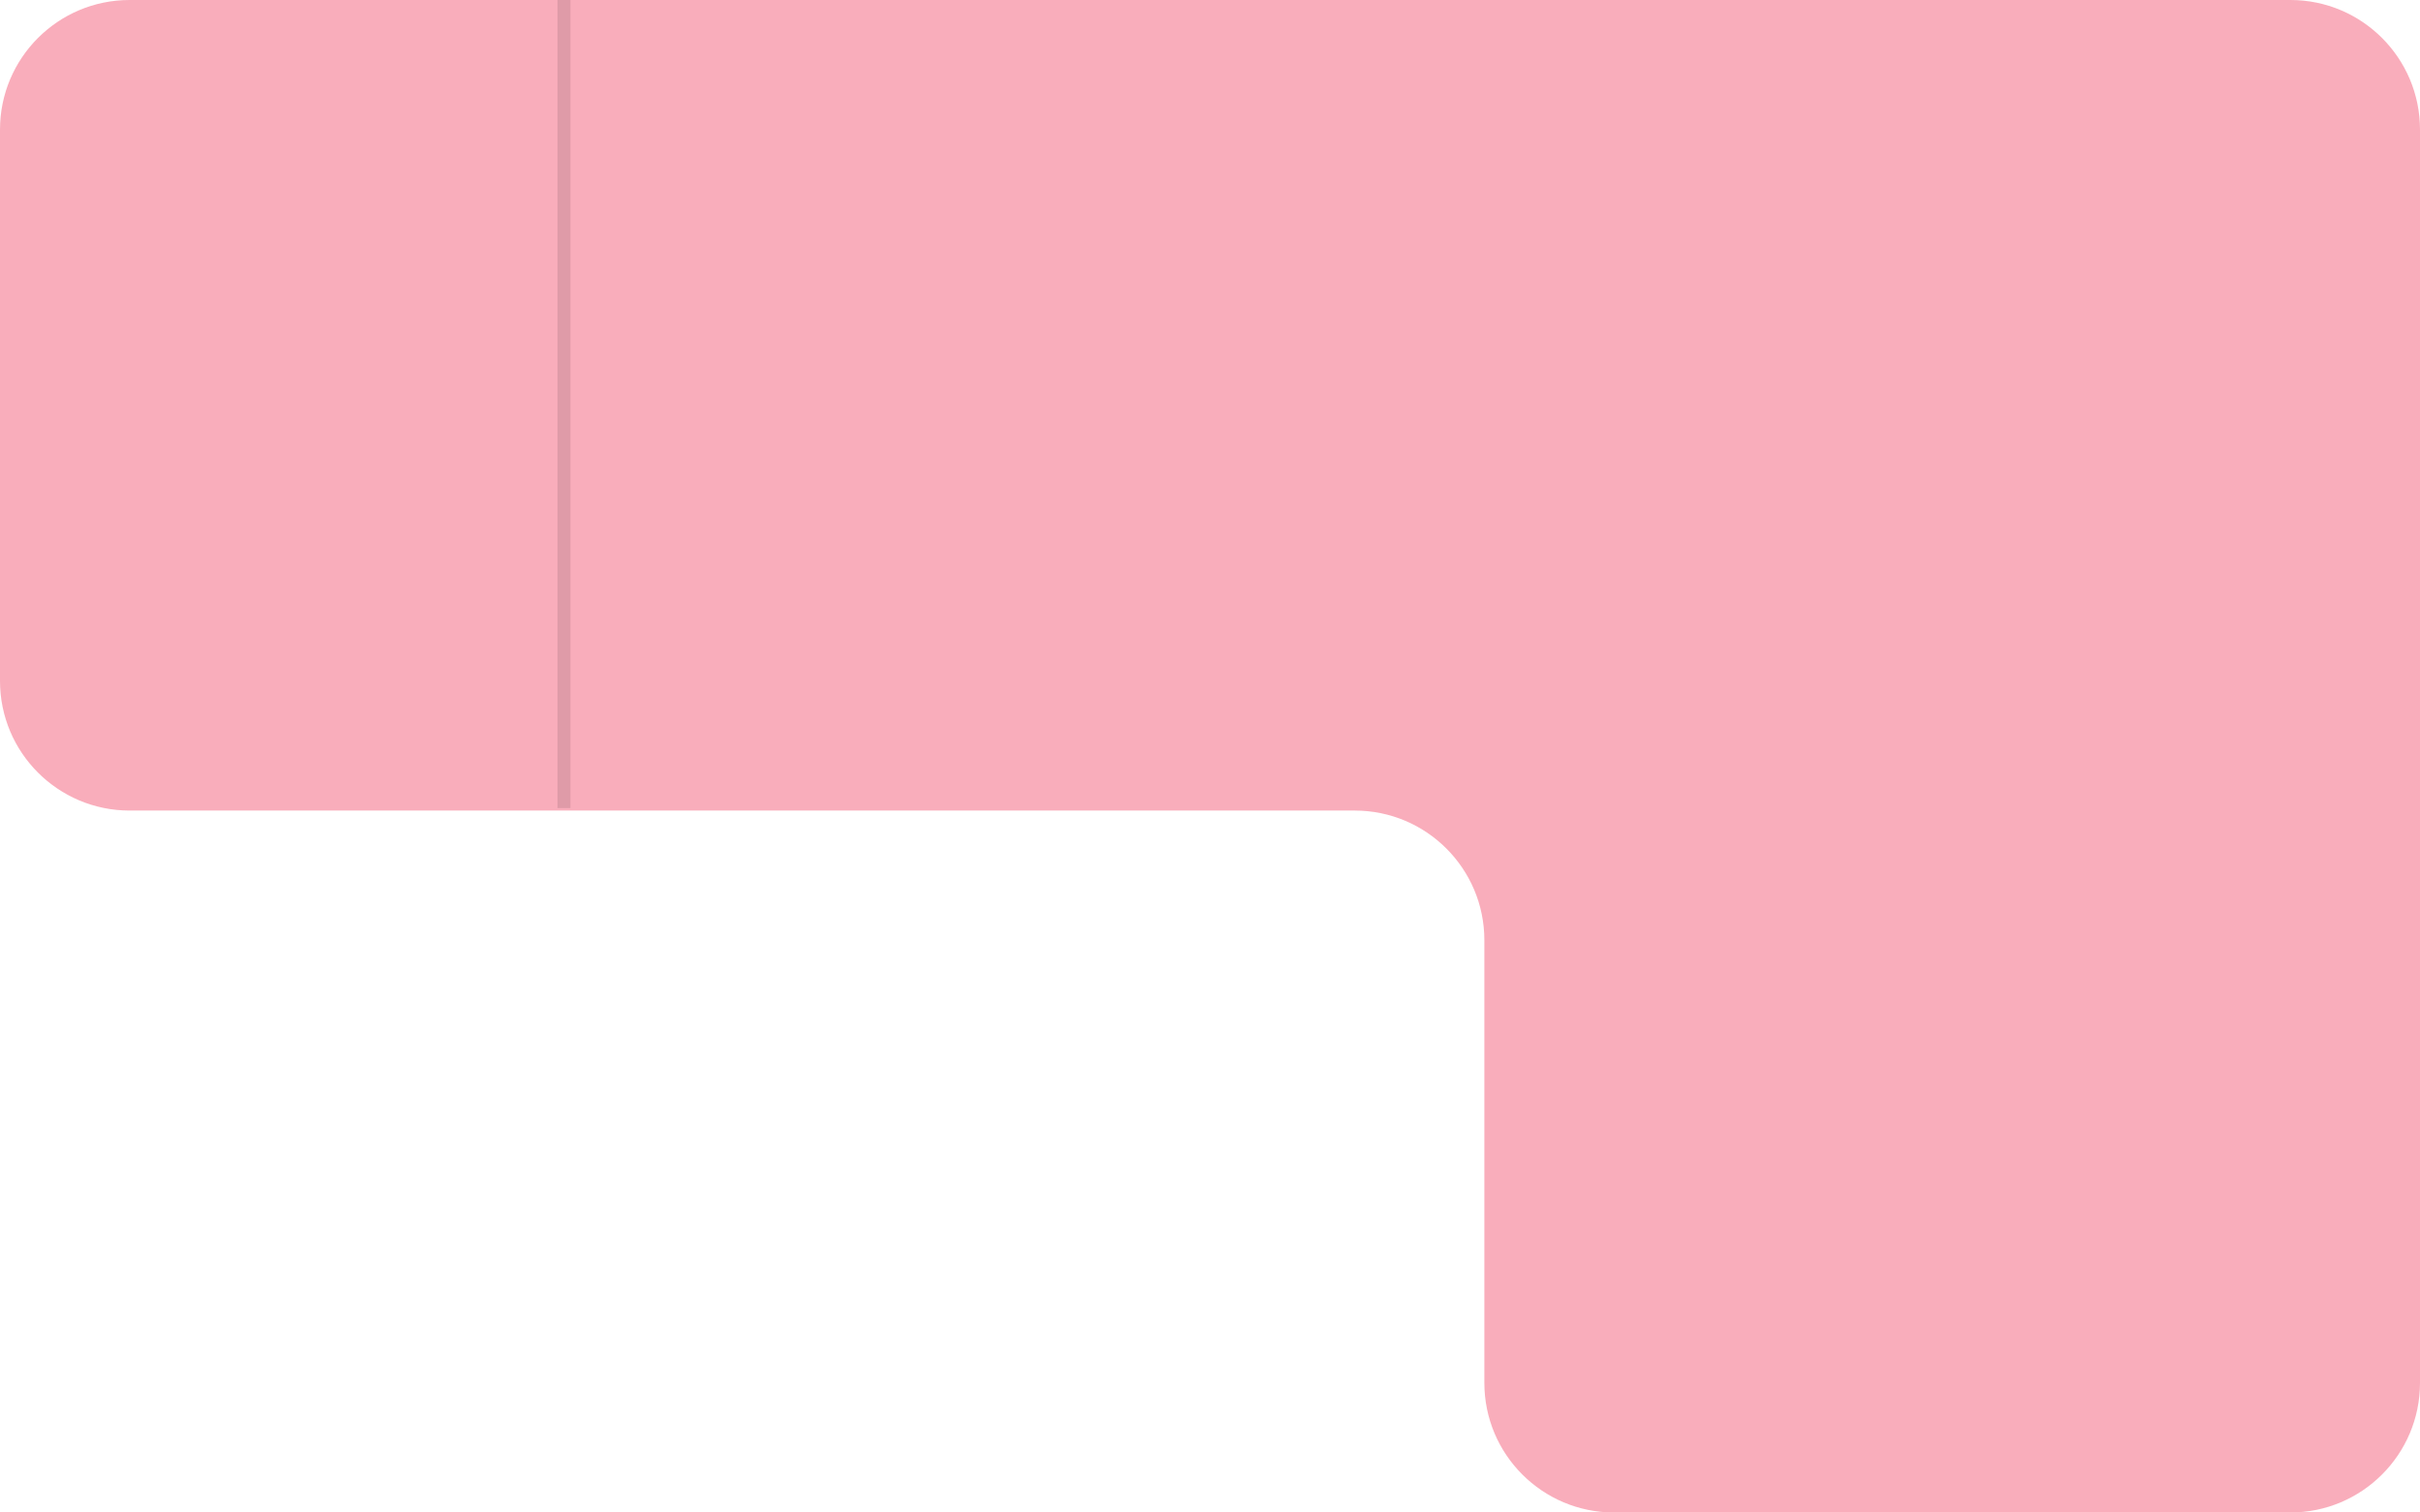 <?xml version="1.0" encoding="UTF-8"?> <svg xmlns="http://www.w3.org/2000/svg" width="560" height="350" viewBox="0 0 560 350" fill="none"><path d="M560 30C560 13.431 546.569 0 530 0H30C13.431 0 0 13.431 0 30V157.569C0 174.138 13.431 187.569 30 187.569H313.488C330.056 187.569 343.488 201.001 343.488 217.569V320C343.488 336.569 356.919 350 373.488 350H530C546.569 350 560 336.569 560 320V30Z" fill="#F9ADBB"></path><path d="M129 0H132V187H129V0Z" fill="#DF9BA8"></path></svg> 